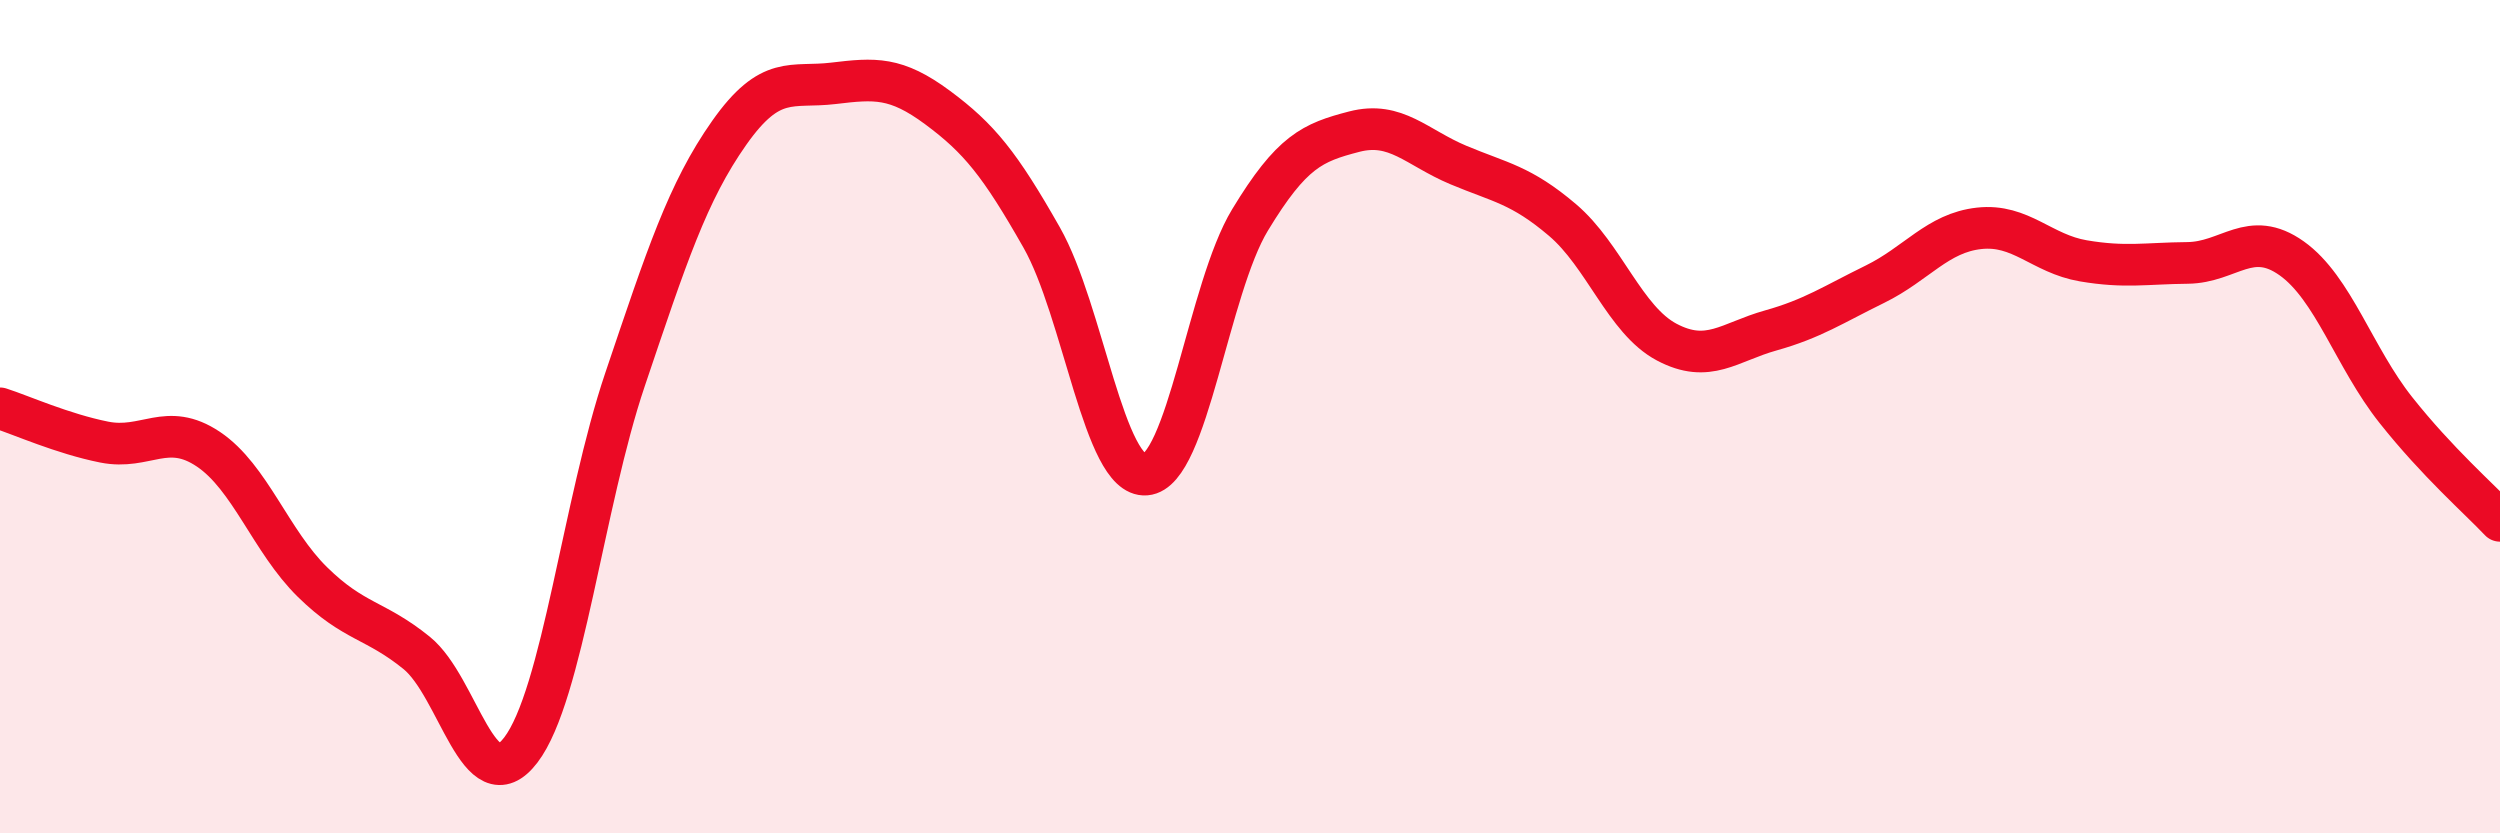 
    <svg width="60" height="20" viewBox="0 0 60 20" xmlns="http://www.w3.org/2000/svg">
      <path
        d="M 0,9.8 C 0.5,9.96 1.5,10.41 2.5,10.61 C 3.5,10.81 4,10.11 5,10.78 C 6,11.45 6.5,12.99 7.5,13.97 C 8.5,14.95 9,14.86 10,15.67 C 11,16.48 11.5,19.31 12.5,18 C 13.5,16.69 14,12.07 15,9.11 C 16,6.15 16.5,4.61 17.5,3.19 C 18.5,1.77 19,2.12 20,2 C 21,1.88 21.5,1.84 22.5,2.58 C 23.5,3.32 24,3.94 25,5.7 C 26,7.46 26.5,11.47 27.5,11.39 C 28.5,11.31 29,6.93 30,5.28 C 31,3.63 31.5,3.42 32.5,3.16 C 33.5,2.9 34,3.54 35,3.96 C 36,4.38 36.5,4.43 37.5,5.28 C 38.5,6.13 39,7.68 40,8.21 C 41,8.74 41.5,8.21 42.5,7.93 C 43.5,7.65 44,7.31 45,6.82 C 46,6.33 46.5,5.59 47.5,5.48 C 48.5,5.37 49,6.09 50,6.26 C 51,6.43 51.5,6.32 52.5,6.31 C 53.5,6.3 54,5.49 55,6.2 C 56,6.91 56.5,8.58 57.5,9.84 C 58.5,11.1 59.5,11.97 60,12.5L60 20L0 20Z"
        fill="#EB0A25"
        opacity="0.1"
        stroke-linecap="round"
        stroke-linejoin="round"
      />
      <path
        d="M 0,9.8 C 0.5,9.96 1.5,10.41 2.5,10.61 C 3.5,10.81 4,10.11 5,10.78 C 6,11.45 6.5,12.99 7.5,13.97 C 8.5,14.95 9,14.86 10,15.67 C 11,16.48 11.5,19.31 12.5,18 C 13.5,16.69 14,12.07 15,9.11 C 16,6.15 16.5,4.61 17.5,3.19 C 18.5,1.77 19,2.12 20,2 C 21,1.88 21.5,1.84 22.5,2.58 C 23.5,3.32 24,3.94 25,5.7 C 26,7.46 26.5,11.47 27.5,11.39 C 28.5,11.31 29,6.93 30,5.28 C 31,3.63 31.5,3.42 32.5,3.16 C 33.5,2.9 34,3.54 35,3.96 C 36,4.38 36.5,4.43 37.5,5.28 C 38.5,6.13 39,7.68 40,8.21 C 41,8.74 41.5,8.21 42.5,7.93 C 43.5,7.65 44,7.31 45,6.82 C 46,6.33 46.5,5.59 47.5,5.48 C 48.5,5.37 49,6.09 50,6.26 C 51,6.43 51.5,6.32 52.5,6.31 C 53.5,6.3 54,5.49 55,6.2 C 56,6.91 56.5,8.58 57.5,9.84 C 58.5,11.1 59.5,11.97 60,12.5"
        stroke="#EB0A25"
        stroke-width="1"
        fill="none"
        stroke-linecap="round"
        stroke-linejoin="round"
      />
    </svg>
  